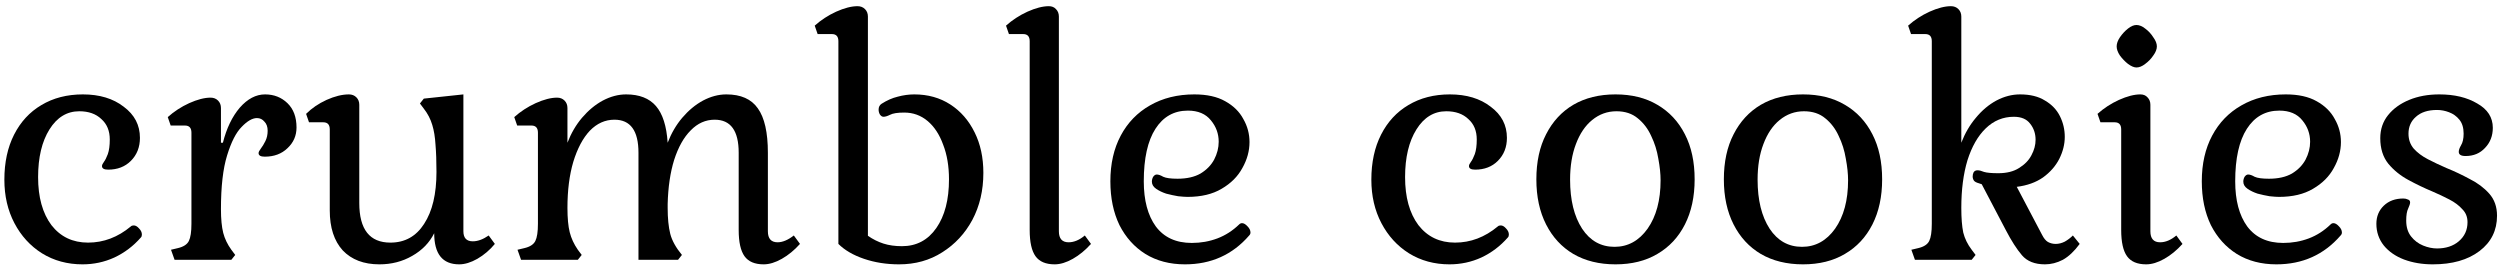 <?xml version="1.0" encoding="UTF-8"?> <svg xmlns="http://www.w3.org/2000/svg" width="370" height="40" viewBox="0 0 370 40" fill="none"><path d="M360.056 39.123C358.488 39.123 357.064 38.883 355.784 38.403C354.536 37.923 353.544 37.235 352.808 36.339C352.072 35.411 351.704 34.339 351.704 33.123C351.704 32.035 352.072 31.139 352.808 30.435C353.544 29.731 354.504 29.379 355.688 29.379C355.944 29.379 356.168 29.427 356.36 29.523C356.584 29.587 356.696 29.731 356.696 29.955C356.696 30.147 356.6 30.451 356.408 30.867C356.216 31.251 356.12 31.843 356.12 32.643C356.12 33.603 356.36 34.387 356.84 34.995C357.32 35.603 357.912 36.051 358.616 36.339C359.32 36.627 360.008 36.771 360.68 36.771C361.992 36.771 363.064 36.419 363.896 35.715C364.76 34.979 365.192 34.035 365.192 32.883C365.192 32.115 364.936 31.475 364.424 30.963C363.944 30.419 363.304 29.939 362.504 29.523C361.704 29.107 360.856 28.707 359.96 28.323C358.808 27.843 357.64 27.283 356.456 26.643C355.272 26.003 354.28 25.203 353.48 24.243C352.68 23.251 352.28 21.987 352.28 20.451C352.28 19.139 352.664 18.003 353.432 17.043C354.2 16.083 355.24 15.331 356.552 14.787C357.864 14.243 359.352 13.971 361.016 13.971C363.256 13.971 365.128 14.419 366.632 15.315C368.168 16.179 368.936 17.379 368.936 18.915C368.936 20.099 368.552 21.091 367.784 21.891C367.048 22.691 366.088 23.091 364.904 23.091C364.232 23.091 363.896 22.883 363.896 22.467C363.896 22.211 364.008 21.891 364.232 21.507C364.488 21.091 364.616 20.515 364.616 19.779C364.616 18.915 364.408 18.227 363.992 17.715C363.576 17.203 363.064 16.835 362.456 16.611C361.88 16.387 361.288 16.275 360.68 16.275C359.336 16.275 358.296 16.611 357.56 17.283C356.824 17.923 356.456 18.755 356.456 19.779C356.456 20.643 356.712 21.379 357.224 21.987C357.768 22.595 358.472 23.123 359.336 23.571C360.2 24.019 361.112 24.451 362.072 24.867C363.256 25.347 364.408 25.891 365.528 26.499C366.68 27.075 367.64 27.795 368.408 28.659C369.176 29.523 369.56 30.611 369.56 31.923C369.56 34.099 368.696 35.843 366.968 37.155C365.24 38.467 362.936 39.123 360.056 39.123Z" fill="black"></path><path d="M336.906 39.123C334.666 39.123 332.714 38.611 331.05 37.587C329.418 36.563 328.138 35.139 327.21 33.315C326.314 31.459 325.866 29.299 325.866 26.835C325.866 24.243 326.378 21.987 327.402 20.067C328.426 18.147 329.866 16.659 331.722 15.603C333.61 14.515 335.802 13.971 338.298 13.971C340.154 13.971 341.674 14.307 342.858 14.979C344.074 15.651 344.97 16.531 345.546 17.619C346.154 18.675 346.458 19.811 346.458 21.027C346.458 22.339 346.106 23.619 345.402 24.867C344.73 26.115 343.706 27.139 342.33 27.939C340.986 28.739 339.306 29.139 337.29 29.139C336.97 29.139 336.506 29.107 335.898 29.043C335.322 28.947 334.73 28.819 334.122 28.659C333.546 28.467 333.05 28.227 332.634 27.939C332.218 27.651 332.01 27.299 332.01 26.883C332.01 26.627 332.074 26.387 332.202 26.163C332.362 25.939 332.538 25.827 332.73 25.827C332.986 25.827 333.306 25.939 333.69 26.163C334.106 26.355 334.81 26.451 335.802 26.451C337.178 26.451 338.314 26.195 339.21 25.683C340.106 25.139 340.778 24.451 341.226 23.619C341.674 22.755 341.898 21.875 341.898 20.979C341.898 19.795 341.514 18.739 340.746 17.811C339.978 16.851 338.842 16.371 337.338 16.371C335.29 16.371 333.69 17.267 332.538 19.059C331.386 20.851 330.81 23.443 330.81 26.835C330.81 29.651 331.402 31.875 332.586 33.507C333.802 35.139 335.578 35.955 337.914 35.955C339.258 35.955 340.522 35.731 341.706 35.283C342.89 34.835 343.962 34.147 344.922 33.219C345.05 33.091 345.194 33.027 345.354 33.027C345.61 33.027 345.882 33.187 346.17 33.507C346.458 33.795 346.602 34.099 346.602 34.419C346.602 34.579 346.538 34.723 346.41 34.851C343.946 37.699 340.778 39.123 336.906 39.123Z" fill="black"></path><path d="M317.633 39.123C316.321 39.123 315.377 38.723 314.801 37.923C314.225 37.123 313.937 35.827 313.937 34.035V19.155C313.937 18.451 313.617 18.099 312.977 18.099H310.865L310.433 16.851C311.361 16.019 312.417 15.331 313.601 14.787C314.817 14.243 315.873 13.971 316.769 13.971C317.217 13.971 317.569 14.115 317.825 14.403C318.113 14.691 318.257 15.059 318.257 15.507V34.227C318.257 35.315 318.737 35.859 319.697 35.859C320.497 35.859 321.297 35.523 322.097 34.851L323.009 36.099C322.177 37.027 321.281 37.763 320.321 38.307C319.361 38.851 318.465 39.123 317.633 39.123ZM316.193 9.987C315.841 9.987 315.425 9.811 314.945 9.459C314.497 9.107 314.097 8.691 313.745 8.211C313.425 7.731 313.265 7.283 313.265 6.867C313.265 6.451 313.425 6.003 313.745 5.523C314.097 5.011 314.497 4.579 314.945 4.227C315.393 3.875 315.809 3.699 316.193 3.699C316.609 3.699 317.041 3.875 317.489 4.227C317.969 4.579 318.369 5.011 318.689 5.523C319.041 6.003 319.217 6.451 319.217 6.867C319.217 7.283 319.041 7.731 318.689 8.211C318.369 8.691 317.969 9.107 317.489 9.459C317.041 9.811 316.609 9.987 316.193 9.987Z" fill="black"></path><path d="M302.658 39.123C301.154 39.123 300.018 38.675 299.25 37.779C298.482 36.883 297.682 35.635 296.85 34.035L293.298 27.267L292.866 27.123C292.514 27.027 292.274 26.899 292.146 26.739C292.018 26.547 291.954 26.339 291.954 26.115C291.954 25.891 292.002 25.683 292.098 25.491C292.226 25.299 292.418 25.203 292.674 25.203C292.93 25.203 293.25 25.283 293.634 25.443C294.05 25.571 294.754 25.635 295.746 25.635C296.994 25.635 298.018 25.379 298.818 24.867C299.65 24.355 300.258 23.731 300.642 22.995C301.058 22.227 301.266 21.459 301.266 20.691C301.266 19.763 300.994 18.963 300.45 18.291C299.938 17.619 299.138 17.283 298.05 17.283C296.45 17.283 295.058 17.859 293.874 19.011C292.722 20.131 291.826 21.699 291.186 23.715C290.578 25.731 290.274 28.083 290.274 30.771C290.274 32.275 290.37 33.491 290.562 34.419C290.786 35.315 291.202 36.163 291.81 36.963L292.386 37.731L291.81 38.451H283.41L282.882 36.963L283.89 36.723C284.722 36.531 285.266 36.179 285.522 35.667C285.778 35.155 285.906 34.307 285.906 33.123V6.099C285.906 5.395 285.586 5.043 284.946 5.043H282.834L282.402 3.795C283.33 2.963 284.386 2.275 285.57 1.731C286.786 1.187 287.842 0.915 288.738 0.915C289.186 0.915 289.554 1.059 289.842 1.347C290.13 1.635 290.274 2.003 290.274 2.451V21.123C290.818 19.715 291.538 18.483 292.434 17.427C293.33 16.339 294.338 15.491 295.458 14.883C296.61 14.275 297.778 13.971 298.962 13.971C300.466 13.971 301.698 14.275 302.658 14.883C303.65 15.459 304.386 16.227 304.866 17.187C305.346 18.147 305.586 19.171 305.586 20.259C305.586 21.347 305.314 22.435 304.77 23.523C304.226 24.579 303.426 25.491 302.37 26.259C301.314 26.995 300.018 27.459 298.482 27.651L302.226 34.755C302.482 35.267 302.77 35.619 303.09 35.811C303.442 36.003 303.826 36.099 304.242 36.099C304.69 36.099 305.138 35.987 305.586 35.763C306.034 35.507 306.434 35.203 306.786 34.851L307.794 36.099C306.994 37.187 306.162 37.971 305.298 38.451C304.434 38.899 303.554 39.123 302.658 39.123Z" fill="black"></path><path d="M266.844 39.123C264.444 39.123 262.364 38.611 260.604 37.587C258.876 36.563 257.532 35.107 256.572 33.219C255.612 31.331 255.132 29.107 255.132 26.547C255.132 23.955 255.612 21.731 256.572 19.875C257.532 17.987 258.876 16.531 260.604 15.507C262.364 14.483 264.444 13.971 266.844 13.971C269.244 13.971 271.308 14.483 273.036 15.507C274.796 16.531 276.156 17.987 277.116 19.875C278.076 21.731 278.556 23.955 278.556 26.547C278.556 29.107 278.076 31.331 277.116 33.219C276.156 35.107 274.796 36.563 273.036 37.587C271.308 38.611 269.244 39.123 266.844 39.123ZM266.7 36.531C268.684 36.531 270.316 35.635 271.596 33.843C272.876 32.019 273.516 29.635 273.516 26.691C273.516 25.731 273.404 24.659 273.18 23.475C272.988 22.291 272.636 21.171 272.124 20.115C271.644 19.059 270.988 18.195 270.156 17.523C269.324 16.819 268.268 16.467 266.988 16.467C265.644 16.467 264.444 16.899 263.388 17.763C262.364 18.595 261.564 19.779 260.988 21.315C260.412 22.819 260.124 24.579 260.124 26.595C260.124 29.603 260.716 32.019 261.9 33.843C263.084 35.635 264.684 36.531 266.7 36.531Z" fill="black"></path><path d="M239.094 39.123C236.694 39.123 234.614 38.611 232.854 37.587C231.126 36.563 229.782 35.107 228.822 33.219C227.862 31.331 227.382 29.107 227.382 26.547C227.382 23.955 227.862 21.731 228.822 19.875C229.782 17.987 231.126 16.531 232.854 15.507C234.614 14.483 236.694 13.971 239.094 13.971C241.494 13.971 243.558 14.483 245.286 15.507C247.046 16.531 248.406 17.987 249.366 19.875C250.326 21.731 250.806 23.955 250.806 26.547C250.806 29.107 250.326 31.331 249.366 33.219C248.406 35.107 247.046 36.563 245.286 37.587C243.558 38.611 241.494 39.123 239.094 39.123ZM238.95 36.531C240.934 36.531 242.566 35.635 243.846 33.843C245.126 32.019 245.766 29.635 245.766 26.691C245.766 25.731 245.654 24.659 245.43 23.475C245.238 22.291 244.886 21.171 244.374 20.115C243.894 19.059 243.238 18.195 242.406 17.523C241.574 16.819 240.518 16.467 239.238 16.467C237.894 16.467 236.694 16.899 235.638 17.763C234.614 18.595 233.814 19.779 233.238 21.315C232.662 22.819 232.374 24.579 232.374 26.595C232.374 29.603 232.966 32.019 234.15 33.843C235.334 35.635 236.934 36.531 238.95 36.531Z" fill="black"></path><path d="M214.528 39.123C212.288 39.123 210.288 38.579 208.528 37.491C206.8 36.403 205.44 34.915 204.448 33.027C203.456 31.139 202.96 28.995 202.96 26.595C202.96 24.035 203.44 21.811 204.4 19.923C205.36 18.035 206.704 16.579 208.432 15.555C210.192 14.499 212.24 13.971 214.576 13.971C217.04 13.971 219.056 14.579 220.624 15.795C222.224 16.979 223.024 18.515 223.024 20.403C223.024 21.779 222.576 22.915 221.68 23.811C220.816 24.675 219.696 25.107 218.32 25.107C217.712 25.107 217.408 24.931 217.408 24.579C217.408 24.419 217.504 24.211 217.696 23.955C217.888 23.699 218.08 23.315 218.272 22.803C218.464 22.259 218.56 21.539 218.56 20.643C218.56 19.363 218.144 18.355 217.312 17.619C216.512 16.851 215.424 16.467 214.048 16.467C212.224 16.467 210.752 17.363 209.632 19.155C208.512 20.947 207.952 23.299 207.952 26.211C207.952 29.187 208.608 31.555 209.92 33.315C211.264 35.043 213.072 35.907 215.344 35.907C217.648 35.907 219.76 35.107 221.68 33.507C221.776 33.411 221.92 33.363 222.112 33.363C222.368 33.363 222.624 33.507 222.88 33.795C223.168 34.083 223.312 34.387 223.312 34.707C223.312 34.899 223.264 35.043 223.168 35.139C222.048 36.419 220.736 37.411 219.232 38.115C217.76 38.787 216.192 39.123 214.528 39.123Z" fill="black"></path><path d="M175.375 39.123C173.135 39.123 171.183 38.611 169.519 37.587C167.887 36.563 166.607 35.139 165.679 33.315C164.783 31.459 164.335 29.299 164.335 26.835C164.335 24.243 164.847 21.987 165.871 20.067C166.895 18.147 168.335 16.659 170.191 15.603C172.079 14.515 174.271 13.971 176.767 13.971C178.623 13.971 180.143 14.307 181.327 14.979C182.543 15.651 183.439 16.531 184.015 17.619C184.623 18.675 184.927 19.811 184.927 21.027C184.927 22.339 184.575 23.619 183.871 24.867C183.199 26.115 182.175 27.139 180.799 27.939C179.455 28.739 177.775 29.139 175.759 29.139C175.439 29.139 174.975 29.107 174.367 29.043C173.791 28.947 173.199 28.819 172.591 28.659C172.015 28.467 171.519 28.227 171.103 27.939C170.687 27.651 170.479 27.299 170.479 26.883C170.479 26.627 170.543 26.387 170.671 26.163C170.831 25.939 171.007 25.827 171.199 25.827C171.455 25.827 171.775 25.939 172.159 26.163C172.575 26.355 173.279 26.451 174.271 26.451C175.647 26.451 176.783 26.195 177.679 25.683C178.575 25.139 179.247 24.451 179.695 23.619C180.143 22.755 180.367 21.875 180.367 20.979C180.367 19.795 179.983 18.739 179.215 17.811C178.447 16.851 177.311 16.371 175.807 16.371C173.759 16.371 172.159 17.267 171.007 19.059C169.855 20.851 169.279 23.443 169.279 26.835C169.279 29.651 169.871 31.875 171.055 33.507C172.271 35.139 174.047 35.955 176.383 35.955C177.727 35.955 178.991 35.731 180.175 35.283C181.359 34.835 182.431 34.147 183.391 33.219C183.519 33.091 183.663 33.027 183.823 33.027C184.079 33.027 184.351 33.187 184.639 33.507C184.927 33.795 185.071 34.099 185.071 34.419C185.071 34.579 185.007 34.723 184.879 34.851C182.415 37.699 179.247 39.123 175.375 39.123Z" fill="black"></path><path d="M156.09 39.123C154.778 39.123 153.834 38.723 153.258 37.923C152.682 37.123 152.394 35.827 152.394 34.035V6.099C152.394 5.395 152.074 5.043 151.434 5.043H149.322L148.89 3.795C149.818 2.963 150.874 2.275 152.058 1.731C153.274 1.187 154.33 0.915 155.226 0.915C155.674 0.915 156.026 1.059 156.282 1.347C156.57 1.635 156.714 2.003 156.714 2.451V34.227C156.714 35.315 157.194 35.859 158.154 35.859C158.954 35.859 159.754 35.523 160.554 34.851L161.466 36.099C160.634 37.027 159.738 37.763 158.778 38.307C157.818 38.851 156.922 39.123 156.09 39.123Z" fill="black"></path><path d="M133.058 39.123C131.202 39.123 129.474 38.851 127.874 38.307C126.274 37.763 125.01 37.027 124.082 36.099V6.099C124.082 5.395 123.762 5.043 123.122 5.043H121.01L120.578 3.795C121.506 2.963 122.562 2.275 123.746 1.731C124.962 1.187 126.018 0.915 126.914 0.915C127.362 0.915 127.73 1.059 128.018 1.347C128.306 1.635 128.45 2.003 128.45 2.451V34.899C129.186 35.411 129.954 35.795 130.754 36.051C131.554 36.307 132.466 36.435 133.49 36.435C135.634 36.435 137.33 35.539 138.578 33.747C139.826 31.955 140.45 29.555 140.45 26.547C140.45 24.595 140.162 22.883 139.586 21.411C139.042 19.907 138.274 18.739 137.282 17.907C136.29 17.075 135.138 16.659 133.826 16.659C132.834 16.659 132.13 16.771 131.714 16.995C131.33 17.187 131.01 17.283 130.754 17.283C130.562 17.283 130.386 17.171 130.226 16.947C130.098 16.723 130.034 16.483 130.034 16.227C130.034 15.843 130.178 15.555 130.466 15.363C131.266 14.851 132.066 14.499 132.866 14.307C133.698 14.083 134.514 13.971 135.314 13.971C137.33 13.971 139.106 14.467 140.642 15.459C142.178 16.451 143.378 17.827 144.242 19.587C145.106 21.315 145.538 23.315 145.538 25.587C145.538 28.179 144.994 30.499 143.906 32.547C142.818 34.563 141.33 36.163 139.442 37.347C137.586 38.531 135.458 39.123 133.058 39.123Z" fill="black"></path><path d="M113.022 39.123C111.71 39.123 110.766 38.723 110.19 37.923C109.614 37.123 109.326 35.827 109.326 34.035V22.611C109.326 19.347 108.142 17.715 105.774 17.715C104.43 17.715 103.246 18.243 102.222 19.299C101.198 20.323 100.382 21.779 99.774 23.667C99.198 25.523 98.878 27.699 98.814 30.195V30.771C98.814 32.307 98.942 33.587 99.198 34.611C99.454 35.603 100.03 36.643 100.926 37.731L100.35 38.451H94.494V22.611C94.494 19.347 93.31 17.715 90.942 17.715C89.566 17.715 88.35 18.259 87.294 19.347C86.27 20.435 85.454 21.971 84.846 23.955C84.27 25.907 83.982 28.179 83.982 30.771C83.982 32.275 84.094 33.475 84.318 34.371C84.542 35.267 84.942 36.131 85.518 36.963L86.094 37.731L85.518 38.451H77.118L76.59 36.963L77.598 36.723C78.43 36.531 78.974 36.179 79.23 35.667C79.486 35.155 79.614 34.307 79.614 33.123V19.635C79.614 18.931 79.294 18.579 78.654 18.579H76.542L76.11 17.331C77.038 16.499 78.094 15.811 79.278 15.267C80.494 14.723 81.55 14.451 82.446 14.451C82.894 14.451 83.262 14.595 83.55 14.883C83.838 15.171 83.982 15.539 83.982 15.987V21.123C84.526 19.715 85.246 18.483 86.142 17.427C87.07 16.339 88.094 15.491 89.214 14.883C90.366 14.275 91.518 13.971 92.67 13.971C94.622 13.971 96.094 14.547 97.086 15.699C98.078 16.851 98.654 18.659 98.814 21.123C99.358 19.715 100.078 18.483 100.974 17.427C101.902 16.339 102.926 15.491 104.046 14.883C105.198 14.275 106.35 13.971 107.502 13.971C109.646 13.971 111.198 14.659 112.158 16.035C113.15 17.411 113.646 19.603 113.646 22.611V34.227C113.646 35.315 114.126 35.859 115.086 35.859C115.822 35.859 116.622 35.523 117.486 34.851L118.398 36.099C117.566 37.027 116.67 37.763 115.71 38.307C114.75 38.851 113.854 39.123 113.022 39.123Z" fill="black"></path><path d="M56.15 39.123C53.846 39.123 52.038 38.435 50.726 37.059C49.446 35.651 48.806 33.683 48.806 31.155V19.155C48.806 18.451 48.486 18.099 47.846 18.099H45.734L45.302 16.851C46.134 16.019 47.142 15.331 48.326 14.787C49.542 14.243 50.646 13.971 51.638 13.971C52.086 13.971 52.454 14.115 52.742 14.403C53.03 14.691 53.174 15.059 53.174 15.507V30.051C53.174 33.955 54.71 35.907 57.782 35.907C59.926 35.907 61.59 34.979 62.774 33.123C63.99 31.267 64.598 28.707 64.598 25.443C64.598 23.875 64.55 22.531 64.454 21.411C64.39 20.291 64.23 19.315 63.974 18.483C63.718 17.619 63.302 16.819 62.726 16.083L62.15 15.315L62.726 14.595L68.582 13.971V34.227C68.582 35.219 69.046 35.715 69.974 35.715C70.71 35.715 71.494 35.427 72.326 34.851L73.238 36.099C72.502 36.995 71.638 37.731 70.646 38.307C69.686 38.851 68.79 39.123 67.958 39.123C65.494 39.123 64.262 37.587 64.262 34.515C63.558 35.923 62.47 37.043 60.998 37.875C59.558 38.707 57.942 39.123 56.15 39.123Z" fill="black"></path><path d="M25.837 38.451L25.309 36.963L26.317 36.723C27.149 36.531 27.693 36.179 27.949 35.667C28.205 35.155 28.333 34.307 28.333 33.123V19.635C28.333 18.931 28.013 18.579 27.373 18.579H25.261L24.829 17.331C25.757 16.499 26.813 15.811 27.997 15.267C29.213 14.723 30.269 14.451 31.165 14.451C31.613 14.451 31.981 14.595 32.269 14.883C32.557 15.171 32.701 15.539 32.701 15.987V21.123H32.989C33.533 18.979 34.365 17.251 35.485 15.939C36.637 14.627 37.885 13.971 39.229 13.971C40.541 13.971 41.645 14.403 42.541 15.267C43.437 16.131 43.885 17.331 43.885 18.867C43.885 20.083 43.437 21.107 42.541 21.939C41.677 22.771 40.557 23.187 39.181 23.187C38.573 23.187 38.269 23.011 38.269 22.659C38.269 22.499 38.381 22.275 38.605 21.987C38.829 21.699 39.053 21.331 39.277 20.883C39.501 20.435 39.613 19.923 39.613 19.347C39.613 18.771 39.453 18.323 39.133 18.003C38.845 17.651 38.477 17.475 38.029 17.475C37.357 17.475 36.605 17.907 35.773 18.771C34.941 19.603 34.221 21.011 33.613 22.995C33.005 24.947 32.701 27.603 32.701 30.963C32.701 32.403 32.813 33.571 33.037 34.467C33.261 35.331 33.661 36.163 34.237 36.963L34.813 37.731L34.237 38.451H25.837Z" fill="black"></path><path d="M12.215 39.123C9.975 39.123 7.975 38.579 6.215 37.491C4.487 36.403 3.127 34.915 2.135 33.027C1.143 31.139 0.647 28.995 0.647 26.595C0.647 24.035 1.127 21.811 2.087 19.923C3.047 18.035 4.391 16.579 6.119 15.555C7.879 14.499 9.927 13.971 12.263 13.971C14.727 13.971 16.743 14.579 18.311 15.795C19.911 16.979 20.711 18.515 20.711 20.403C20.711 21.779 20.263 22.915 19.367 23.811C18.503 24.675 17.383 25.107 16.007 25.107C15.399 25.107 15.095 24.931 15.095 24.579C15.095 24.419 15.191 24.211 15.383 23.955C15.575 23.699 15.767 23.315 15.959 22.803C16.151 22.259 16.247 21.539 16.247 20.643C16.247 19.363 15.831 18.355 14.999 17.619C14.199 16.851 13.111 16.467 11.735 16.467C9.911 16.467 8.439 17.363 7.319 19.155C6.199 20.947 5.639 23.299 5.639 26.211C5.639 29.187 6.295 31.555 7.607 33.315C8.951 35.043 10.759 35.907 13.031 35.907C15.335 35.907 17.447 35.107 19.367 33.507C19.463 33.411 19.607 33.363 19.799 33.363C20.055 33.363 20.311 33.507 20.567 33.795C20.855 34.083 20.999 34.387 20.999 34.707C20.999 34.899 20.951 35.043 20.855 35.139C19.735 36.419 18.423 37.411 16.919 38.115C15.447 38.787 13.879 39.123 12.215 39.123Z" fill="black"></path></svg> 